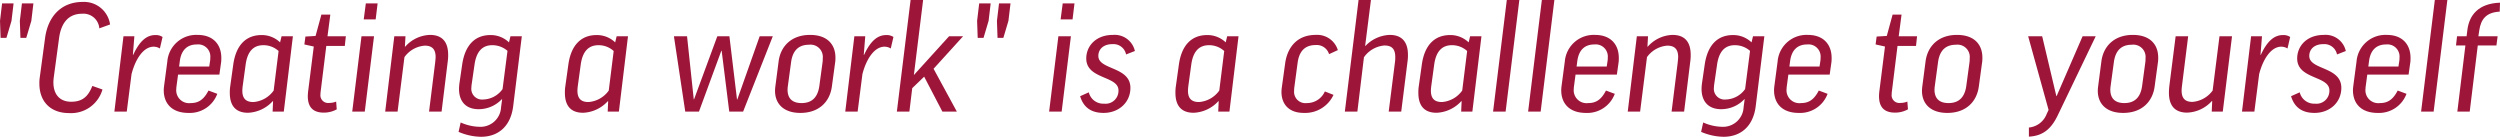 <svg xmlns="http://www.w3.org/2000/svg" width="547.28" height="29.943" viewBox="0 0 547.28 29.943"><title>top-sub</title><g id="b731a79b-2a14-45cd-ad1d-827716d0ac85" data-name="レイヤー 2"><g id="b7676310-705e-4a1f-8758-747f24e8a038" data-name="レイヤー 1"><path d="M3.265,4.483H5.78l-.457,3.82-1.11,3.723H2.939L2.808,8.304Zm4.343,0h2.514l-.457,3.82-1.11,3.723H7.282l-.13-3.723Z" transform="translate(-2.808 -3.732)" fill="#9d163a"/><path d="M26.905,9.087l-2.352.85a3.489,3.489,0,0,0-3.755-3.2c-2.939,0-4.604,1.927-5.061,5.356l-1.175,8.685c-.033.327-.065.653-.065.98,0,2.58,1.339,4.245,3.886,4.245,2.286,0,3.657-.947,4.637-3.461l2.221.783a7.137,7.137,0,0,1-7.347,5.159c-4.049,0-6.465-2.547-6.465-6.433a8.154,8.154,0,0,1,.065-1.24l1.176-8.719c.653-4.931,3.69-7.936,8.229-7.936A5.762,5.762,0,0,1,26.905,9.087Z" transform="translate(-2.808 -3.732)" fill="#9d163a"/><path d="M37.807,14.345a2.604,2.604,0,0,0-1.371-.392c-2.155,0-3.951,2.579-4.833,6.008l-1.045,8.196h-2.71l1.992-16.49h2.384l-.327,4.082h.065c1.404-3.037,2.939-4.343,4.865-4.343a2.611,2.611,0,0,1,1.567.424Z" transform="translate(-2.808 -3.732)" fill="#9d163a"/><path d="M41.789,20.06l-.327,2.448a5.871,5.871,0,0,0-.065.719,2.816,2.816,0,0,0,3.167,3.069c1.73,0,2.873-.783,3.886-2.743l1.927.719a6.415,6.415,0,0,1-6.302,4.18c-3.592,0-5.42-2.024-5.42-4.964a8,8,0,0,1,.065-.881l.718-5.421a6.347,6.347,0,0,1,6.628-5.812c3.429,0,5.192,2.123,5.192,5.028a7.949,7.949,0,0,1-.033.882L50.834,20.06Zm.229-1.764h6.596l.196-1.307a4.152,4.152,0,0,0,.033-.62,2.657,2.657,0,0,0-2.939-2.906c-2.253,0-3.429,1.404-3.723,3.592Z" transform="translate(-2.808 -3.732)" fill="#9d163a"/><path d="M53.867,17.904c.588-4.31,2.808-6.498,6.204-6.498a5.772,5.772,0,0,1,4.049,1.6l.327-1.339h2.481l-1.992,16.49H62.487l.098-2.286H62.52a7.754,7.754,0,0,1-5.42,2.548c-2.71,0-3.984-1.568-3.984-4.344a8.731,8.731,0,0,1,.066-1.273Zm8.849,5.648,1.078-8.653a4.89,4.89,0,0,0-3.331-1.273c-2.155,0-3.494,1.339-3.886,4.278l-.653,4.767c-.033.327-.065.653-.065.915,0,1.861.947,2.482,2.417,2.482A5.985,5.985,0,0,0,62.716,23.553Z" transform="translate(-2.808 -3.732)" fill="#9d163a"/><path d="M78.288,13.79H74.239L72.999,23.814a2.981,2.981,0,0,0-.033.522A1.688,1.688,0,0,0,74.86,26.264a4.026,4.026,0,0,0,1.535-.294l.13,1.697a5.797,5.797,0,0,1-2.841.719c-2.384,0-3.494-1.241-3.494-3.592a10.236,10.236,0,0,1,.098-1.273l1.208-9.601-2.057-.457.229-1.73,2.221-.131,1.273-4.669h1.959l-.62,4.734h4.017Z" transform="translate(-2.808 -3.732)" fill="#9d163a"/><path d="M84.686,11.667l-2.024,16.49H79.918l2.025-16.49ZM85.47,4.483l-.424,3.494H82.433l.457-3.494Z" transform="translate(-2.808 -3.732)" fill="#9d163a"/><path d="M99.476,28.157H96.733l1.339-10.743c.033-.326.098-.914.098-1.208,0-1.861-.947-2.482-2.384-2.482a6.03,6.03,0,0,0-4.441,2.514L89.843,28.157h-2.71l1.992-16.49h2.449l-.13,2.286h.065a7.551,7.551,0,0,1,5.42-2.58c2.71,0,3.984,1.567,3.984,4.343a8.739,8.739,0,0,1-.065,1.274Z" transform="translate(-2.808 -3.732)" fill="#9d163a"/><path d="M103.978,17.904c.621-4.31,2.808-6.498,6.204-6.498a5.772,5.772,0,0,1,4.049,1.6l.326-1.339H117.04l-1.894,15.348c-.555,4.408-3.298,6.661-7.053,6.661a12.941,12.941,0,0,1-4.898-1.077l.457-2.058a10.564,10.564,0,0,0,4.082.947,4.508,4.508,0,0,0,4.767-4.311l.229-1.73h-.065a6.981,6.981,0,0,1-5.094,2.188c-2.775,0-4.277-1.698-4.277-4.44,0-.327.033-.686.065-1.045Zm8.849,5.322,1.078-8.359a5.016,5.016,0,0,0-3.331-1.241c-2.123,0-3.461,1.307-3.886,4.245l-.621,4.278a5.823,5.823,0,0,0-.066.718,2.352,2.352,0,0,0,2.612,2.646A5.357,5.357,0,0,0,112.828,23.227Z" transform="translate(-2.808 -3.732)" fill="#9d163a"/><path d="M127.223,17.904c.588-4.31,2.808-6.498,6.204-6.498a5.772,5.772,0,0,1,4.049,1.6l.326-1.339h2.482l-1.992,16.49h-2.449l.098-2.286h-.065a7.754,7.754,0,0,1-5.42,2.548c-2.711,0-3.984-1.568-3.984-4.344a8.744,8.744,0,0,1,.065-1.273Zm8.849,5.648,1.078-8.653a4.89,4.89,0,0,0-3.331-1.273c-2.155,0-3.494,1.339-3.886,4.278l-.653,4.767c-.033.327-.065.653-.065.915,0,1.861.947,2.482,2.417,2.482A5.985,5.985,0,0,0,136.072,23.553Z" transform="translate(-2.808 -3.732)" fill="#9d163a"/><path d="M160.786,14.835H160.72l-4.898,13.322h-3.004l-2.482-16.49H153.21l1.47,13.812h.065l5.094-13.812h2.645l1.665,13.846h.065l4.898-13.846h2.873l-6.498,16.49h-3.037Z" transform="translate(-2.808 -3.732)" fill="#9d163a"/><path d="M184.912,22.704c-.457,3.331-2.841,5.747-6.89,5.747-3.657,0-5.551-1.992-5.551-4.833a8.719,8.719,0,0,1,.065-.914l.719-5.519c.424-3.331,2.808-5.812,6.89-5.812,3.723,0,5.551,2.058,5.551,4.964a7.654,7.654,0,0,1-.033.849Zm-9.633-.131a6.342,6.342,0,0,0-.065.784c0,1.861.98,2.938,3.069,2.938,2.384,0,3.56-1.404,3.886-3.723l.718-5.29A6.275,6.275,0,0,0,182.92,16.5a2.691,2.691,0,0,0-3.037-2.972c-2.383,0-3.559,1.437-3.886,3.755Z" transform="translate(-2.808 -3.732)" fill="#9d163a"/><path d="M197.806,14.345a2.606,2.606,0,0,0-1.371-.392c-2.155,0-3.951,2.579-4.833,6.008l-1.045,8.196h-2.71l1.992-16.49h2.384l-.327,4.082h.065c1.404-3.037,2.938-4.343,4.865-4.343a2.611,2.611,0,0,1,1.567.424Z" transform="translate(-2.808 -3.732)" fill="#9d163a"/><path d="M204.89,3.732l-2.024,16.425,7.706-8.49h3.07l-6.466,7.118,5.094,9.372h-3.167l-3.984-7.641L202.506,23.03l-.621,5.127h-2.743L202.147,3.732Z" transform="translate(-2.808 -3.732)" fill="#9d163a"/><path d="M217.164,4.483h2.515l-.457,3.82-1.11,3.723h-1.273l-.131-3.723Zm4.343,0h2.514l-.457,3.82-1.11,3.723H221.18l-.13-3.723Z" transform="translate(-2.808 -3.732)" fill="#9d163a"/><path d="M237.242,11.667l-2.024,16.49h-2.743l2.025-16.49Zm.784-7.184-.424,3.494h-2.612l.457-3.494Z" transform="translate(-2.808 -3.732)" fill="#9d163a"/><path d="M249.322,15.65a2.822,2.822,0,0,0-3.004-2.253c-1.992,0-3.069,1.143-3.069,2.58,0,3.102,7.021,2.285,7.021,6.987,0,3.2-2.547,5.486-5.878,5.486-2.58,0-4.376-1.11-5.127-3.657l1.894-.849a3.26,3.26,0,0,0,3.363,2.482,2.825,2.825,0,0,0,3.135-2.906c0-3.232-7.053-2.384-7.053-6.988,0-2.742,2.123-5.159,5.845-5.159a4.529,4.529,0,0,1,4.8,3.526Z" transform="translate(-2.808 -3.732)" fill="#9d163a"/><path d="M260.876,17.904c.588-4.31,2.808-6.498,6.204-6.498a5.772,5.772,0,0,1,4.049,1.6l.326-1.339h2.482l-1.992,16.49h-2.449l.098-2.286h-.065a7.754,7.754,0,0,1-5.42,2.548c-2.711,0-3.984-1.568-3.984-4.344a8.744,8.744,0,0,1,.065-1.273Zm8.849,5.648,1.078-8.653a4.89,4.89,0,0,0-3.33-1.273c-2.155,0-3.494,1.339-3.886,4.278l-.653,4.767c-.033.327-.065.653-.065.915,0,1.861.947,2.482,2.417,2.482A5.985,5.985,0,0,0,269.725,23.553Z" transform="translate(-2.808 -3.732)" fill="#9d163a"/><path d="M293.753,15.586a2.821,2.821,0,0,0-2.939-1.992c-2.351,0-3.624,1.371-3.951,3.951L286.144,22.9a4.586,4.586,0,0,0-.033.652,2.475,2.475,0,0,0,2.776,2.743,4.274,4.274,0,0,0,3.951-2.547l1.893.751a6.844,6.844,0,0,1-6.498,3.951c-3.265,0-4.898-1.894-4.898-4.637a8.007,8.007,0,0,1,.066-.85l.751-5.42c.49-3.429,2.58-6.172,6.694-6.172a4.731,4.731,0,0,1,4.833,3.331Z" transform="translate(-2.808 -3.732)" fill="#9d163a"/><path d="M309.554,28.157H306.811l1.404-11.069a7.665,7.665,0,0,0,.033-.85c0-1.927-.882-2.547-2.384-2.547a6.062,6.062,0,0,0-4.474,2.58l-1.437,11.886h-2.743l3.004-24.425h2.71L301.652,13.79h.065a7.722,7.722,0,0,1,5.322-2.417c2.678,0,3.984,1.567,3.984,4.343a8.739,8.739,0,0,1-.065,1.274Z" transform="translate(-2.808 -3.732)" fill="#9d163a"/><path d="M314.057,17.904c.588-4.31,2.808-6.498,6.204-6.498a5.772,5.772,0,0,1,4.049,1.6l.326-1.339h2.482l-1.992,16.49h-2.449l.098-2.286H322.71a7.754,7.754,0,0,1-5.42,2.548c-2.711,0-3.984-1.568-3.984-4.344a8.744,8.744,0,0,1,.065-1.273Zm8.849,5.648,1.078-8.653a4.89,4.89,0,0,0-3.331-1.273c-2.155,0-3.494,1.339-3.886,4.278l-.653,4.767c-.033.327-.066.653-.066.915,0,1.861.947,2.482,2.417,2.482A5.985,5.985,0,0,0,322.906,23.553Z" transform="translate(-2.808 -3.732)" fill="#9d163a"/><path d="M335.409,3.732l-3.004,24.425h-2.743L332.666,3.732Z" transform="translate(-2.808 -3.732)" fill="#9d163a"/><path d="M343.08,3.732l-3.004,24.425H337.333l3.004-24.425Z" transform="translate(-2.808 -3.732)" fill="#9d163a"/><path d="M347.715,20.06l-.327,2.448a5.871,5.871,0,0,0-.065.719,2.816,2.816,0,0,0,3.167,3.069c1.731,0,2.874-.783,3.886-2.743l1.927.719a6.415,6.415,0,0,1-6.302,4.18c-3.592,0-5.42-2.024-5.42-4.964a8.123,8.123,0,0,1,.065-.881l.719-5.421a6.347,6.347,0,0,1,6.628-5.812c3.429,0,5.192,2.123,5.192,5.028a8.072,8.072,0,0,1-.032.882L356.76,20.06Zm.229-1.764H354.54l.196-1.307a4.152,4.152,0,0,0,.033-.62,2.657,2.657,0,0,0-2.939-2.906c-2.253,0-3.429,1.404-3.723,3.592Z" transform="translate(-2.808 -3.732)" fill="#9d163a"/><path d="M371.483,28.157H368.74l1.339-10.743c.033-.326.098-.914.098-1.208,0-1.861-.947-2.482-2.384-2.482a6.03,6.03,0,0,0-4.441,2.514L361.85,28.157h-2.71l1.992-16.49h2.449l-.13,2.286h.065a7.551,7.551,0,0,1,5.42-2.58c2.711,0,3.984,1.567,3.984,4.343a8.739,8.739,0,0,1-.065,1.274Z" transform="translate(-2.808 -3.732)" fill="#9d163a"/><path d="M375.985,17.904c.621-4.31,2.808-6.498,6.204-6.498a5.772,5.772,0,0,1,4.049,1.6l.326-1.339h2.482l-1.894,15.348c-.555,4.408-3.298,6.661-7.053,6.661a12.941,12.941,0,0,1-4.898-1.077l.457-2.058a10.564,10.564,0,0,0,4.082.947,4.508,4.508,0,0,0,4.767-4.311l.229-1.73h-.065a6.981,6.981,0,0,1-5.094,2.188c-2.775,0-4.277-1.698-4.277-4.44,0-.327.033-.686.065-1.045Zm8.849,5.322,1.078-8.359a5.016,5.016,0,0,0-3.331-1.241c-2.123,0-3.461,1.307-3.886,4.245l-.621,4.278a5.841,5.841,0,0,0-.065.718,2.352,2.352,0,0,0,2.612,2.646A5.357,5.357,0,0,0,384.834,23.227Z" transform="translate(-2.808 -3.732)" fill="#9d163a"/><path d="M394.301,20.06l-.327,2.448a5.871,5.871,0,0,0-.065.719,2.816,2.816,0,0,0,3.167,3.069c1.731,0,2.873-.783,3.886-2.743l1.927.719a6.415,6.415,0,0,1-6.302,4.18c-3.592,0-5.42-2.024-5.42-4.964a8.098,8.098,0,0,1,.065-.881l.719-5.421a6.347,6.347,0,0,1,6.628-5.812c3.429,0,5.192,2.123,5.192,5.028a8.072,8.072,0,0,1-.032.882l-.392,2.776Zm.229-1.764h6.596l.196-1.307a4.152,4.152,0,0,0,.033-.62,2.657,2.657,0,0,0-2.939-2.906c-2.253,0-3.429,1.404-3.723,3.592Z" transform="translate(-2.808 -3.732)" fill="#9d163a"/><path d="M422.247,13.79h-4.049L416.957,23.814a2.981,2.981,0,0,0-.033.522,1.688,1.688,0,0,0,1.894,1.927,4.029,4.029,0,0,0,1.535-.294l.13,1.697a5.797,5.797,0,0,1-2.841.719c-2.384,0-3.494-1.241-3.494-3.592a10.236,10.236,0,0,1,.098-1.273l1.208-9.601-2.057-.457.229-1.73,2.221-.131,1.273-4.669h1.96l-.621,4.734h4.016Z" transform="translate(-2.808 -3.732)" fill="#9d163a"/><path d="M435.992,22.704c-.457,3.331-2.841,5.747-6.89,5.747-3.657,0-5.551-1.992-5.551-4.833a8.719,8.719,0,0,1,.065-.914l.719-5.519c.424-3.331,2.808-5.812,6.89-5.812,3.723,0,5.551,2.058,5.551,4.964a7.654,7.654,0,0,1-.033.849Zm-9.633-.131a6.342,6.342,0,0,0-.065.784c0,1.861.979,2.938,3.069,2.938,2.384,0,3.56-1.404,3.886-3.723l.718-5.29A6.275,6.275,0,0,0,434,16.5a2.691,2.691,0,0,0-3.037-2.972c-2.383,0-3.559,1.437-3.886,3.755Z" transform="translate(-2.808 -3.732)" fill="#9d163a"/><path d="M453.293,28.94c-1.47,3.07-3.298,4.539-6.335,4.703V31.651a4.631,4.631,0,0,0,3.918-3.037l.392-.816L446.794,11.667h3.07l3.102,13.094h.065l5.682-13.094h2.873Z" transform="translate(-2.808 -3.732)" fill="#9d163a"/><path d="M474.481,22.704c-.457,3.331-2.841,5.747-6.89,5.747-3.657,0-5.551-1.992-5.551-4.833a8.561,8.561,0,0,1,.066-.914l.718-5.519c.424-3.331,2.808-5.812,6.89-5.812,3.723,0,5.551,2.058,5.551,4.964a7.654,7.654,0,0,1-.033.849Zm-9.633-.131a6.342,6.342,0,0,0-.065.784c0,1.861.98,2.938,3.07,2.938,2.383,0,3.559-1.404,3.886-3.723l.718-5.29A6.275,6.275,0,0,0,472.49,16.5a2.691,2.691,0,0,0-3.037-2.972c-2.384,0-3.559,1.437-3.886,3.755Z" transform="translate(-2.808 -3.732)" fill="#9d163a"/><path d="M480.454,22.639c-.033.326-.065.653-.065.914,0,1.861.914,2.482,2.384,2.482a6.049,6.049,0,0,0,4.408-2.482l1.502-11.886h2.743l-2.024,16.49h-2.417l.098-2.318h-.065a7.639,7.639,0,0,1-5.421,2.547c-2.677,0-3.983-1.535-3.983-4.343a13.538,13.538,0,0,1,.098-1.567L479.082,11.667h2.743Z" transform="translate(-2.808 -3.732)" fill="#9d163a"/><path d="M503.568,14.345a2.605,2.605,0,0,0-1.371-.392c-2.155,0-3.951,2.579-4.833,6.008l-1.045,8.196h-2.71l1.992-16.49h2.384l-.327,4.082h.065c1.404-3.037,2.939-4.343,4.865-4.343a2.611,2.611,0,0,1,1.567.424Z" transform="translate(-2.808 -3.732)" fill="#9d163a"/><path d="M514.407,15.65a2.822,2.822,0,0,0-3.004-2.253c-1.992,0-3.069,1.143-3.069,2.58,0,3.102,7.021,2.285,7.021,6.987,0,3.2-2.547,5.486-5.878,5.486-2.58,0-4.375-1.11-5.127-3.657l1.894-.849a3.26,3.26,0,0,0,3.363,2.482,2.826,2.826,0,0,0,3.135-2.906c0-3.232-7.053-2.384-7.053-6.988,0-2.742,2.123-5.159,5.845-5.159a4.529,4.529,0,0,1,4.8,3.526Z" transform="translate(-2.808 -3.732)" fill="#9d163a"/><path d="M521.033,20.06l-.327,2.448a5.852,5.852,0,0,0-.066.719,2.816,2.816,0,0,0,3.167,3.069c1.73,0,2.873-.783,3.886-2.743l1.927.719a6.415,6.415,0,0,1-6.302,4.18c-3.592,0-5.42-2.024-5.42-4.964a8,8,0,0,1,.066-.881l.718-5.421A6.347,6.347,0,0,1,525.31,11.373c3.429,0,5.192,2.123,5.192,5.028a7.949,7.949,0,0,1-.033.882l-.392,2.776Zm.229-1.764h6.596l.196-1.307a4.152,4.152,0,0,0,.033-.62,2.657,2.657,0,0,0-2.939-2.906c-2.253,0-3.429,1.404-3.723,3.592Z" transform="translate(-2.808 -3.732)" fill="#9d163a"/><path d="M538.564,3.732,535.56,28.157h-2.743l3.004-24.425Z" transform="translate(-2.808 -3.732)" fill="#9d163a"/><path d="M549.305,13.691h-4.082L543.46,28.157H540.75l1.763-14.466h-2.057l.229-2.024h2.09l.164-1.339c.392-3.266,2.417-5.845,7.151-6.008l-.065,1.959c-3.037.163-4.115,1.73-4.474,4.082l-.196,1.306h4.212Z" transform="translate(-2.808 -3.732)" fill="#9d163a"/></g></g></svg>